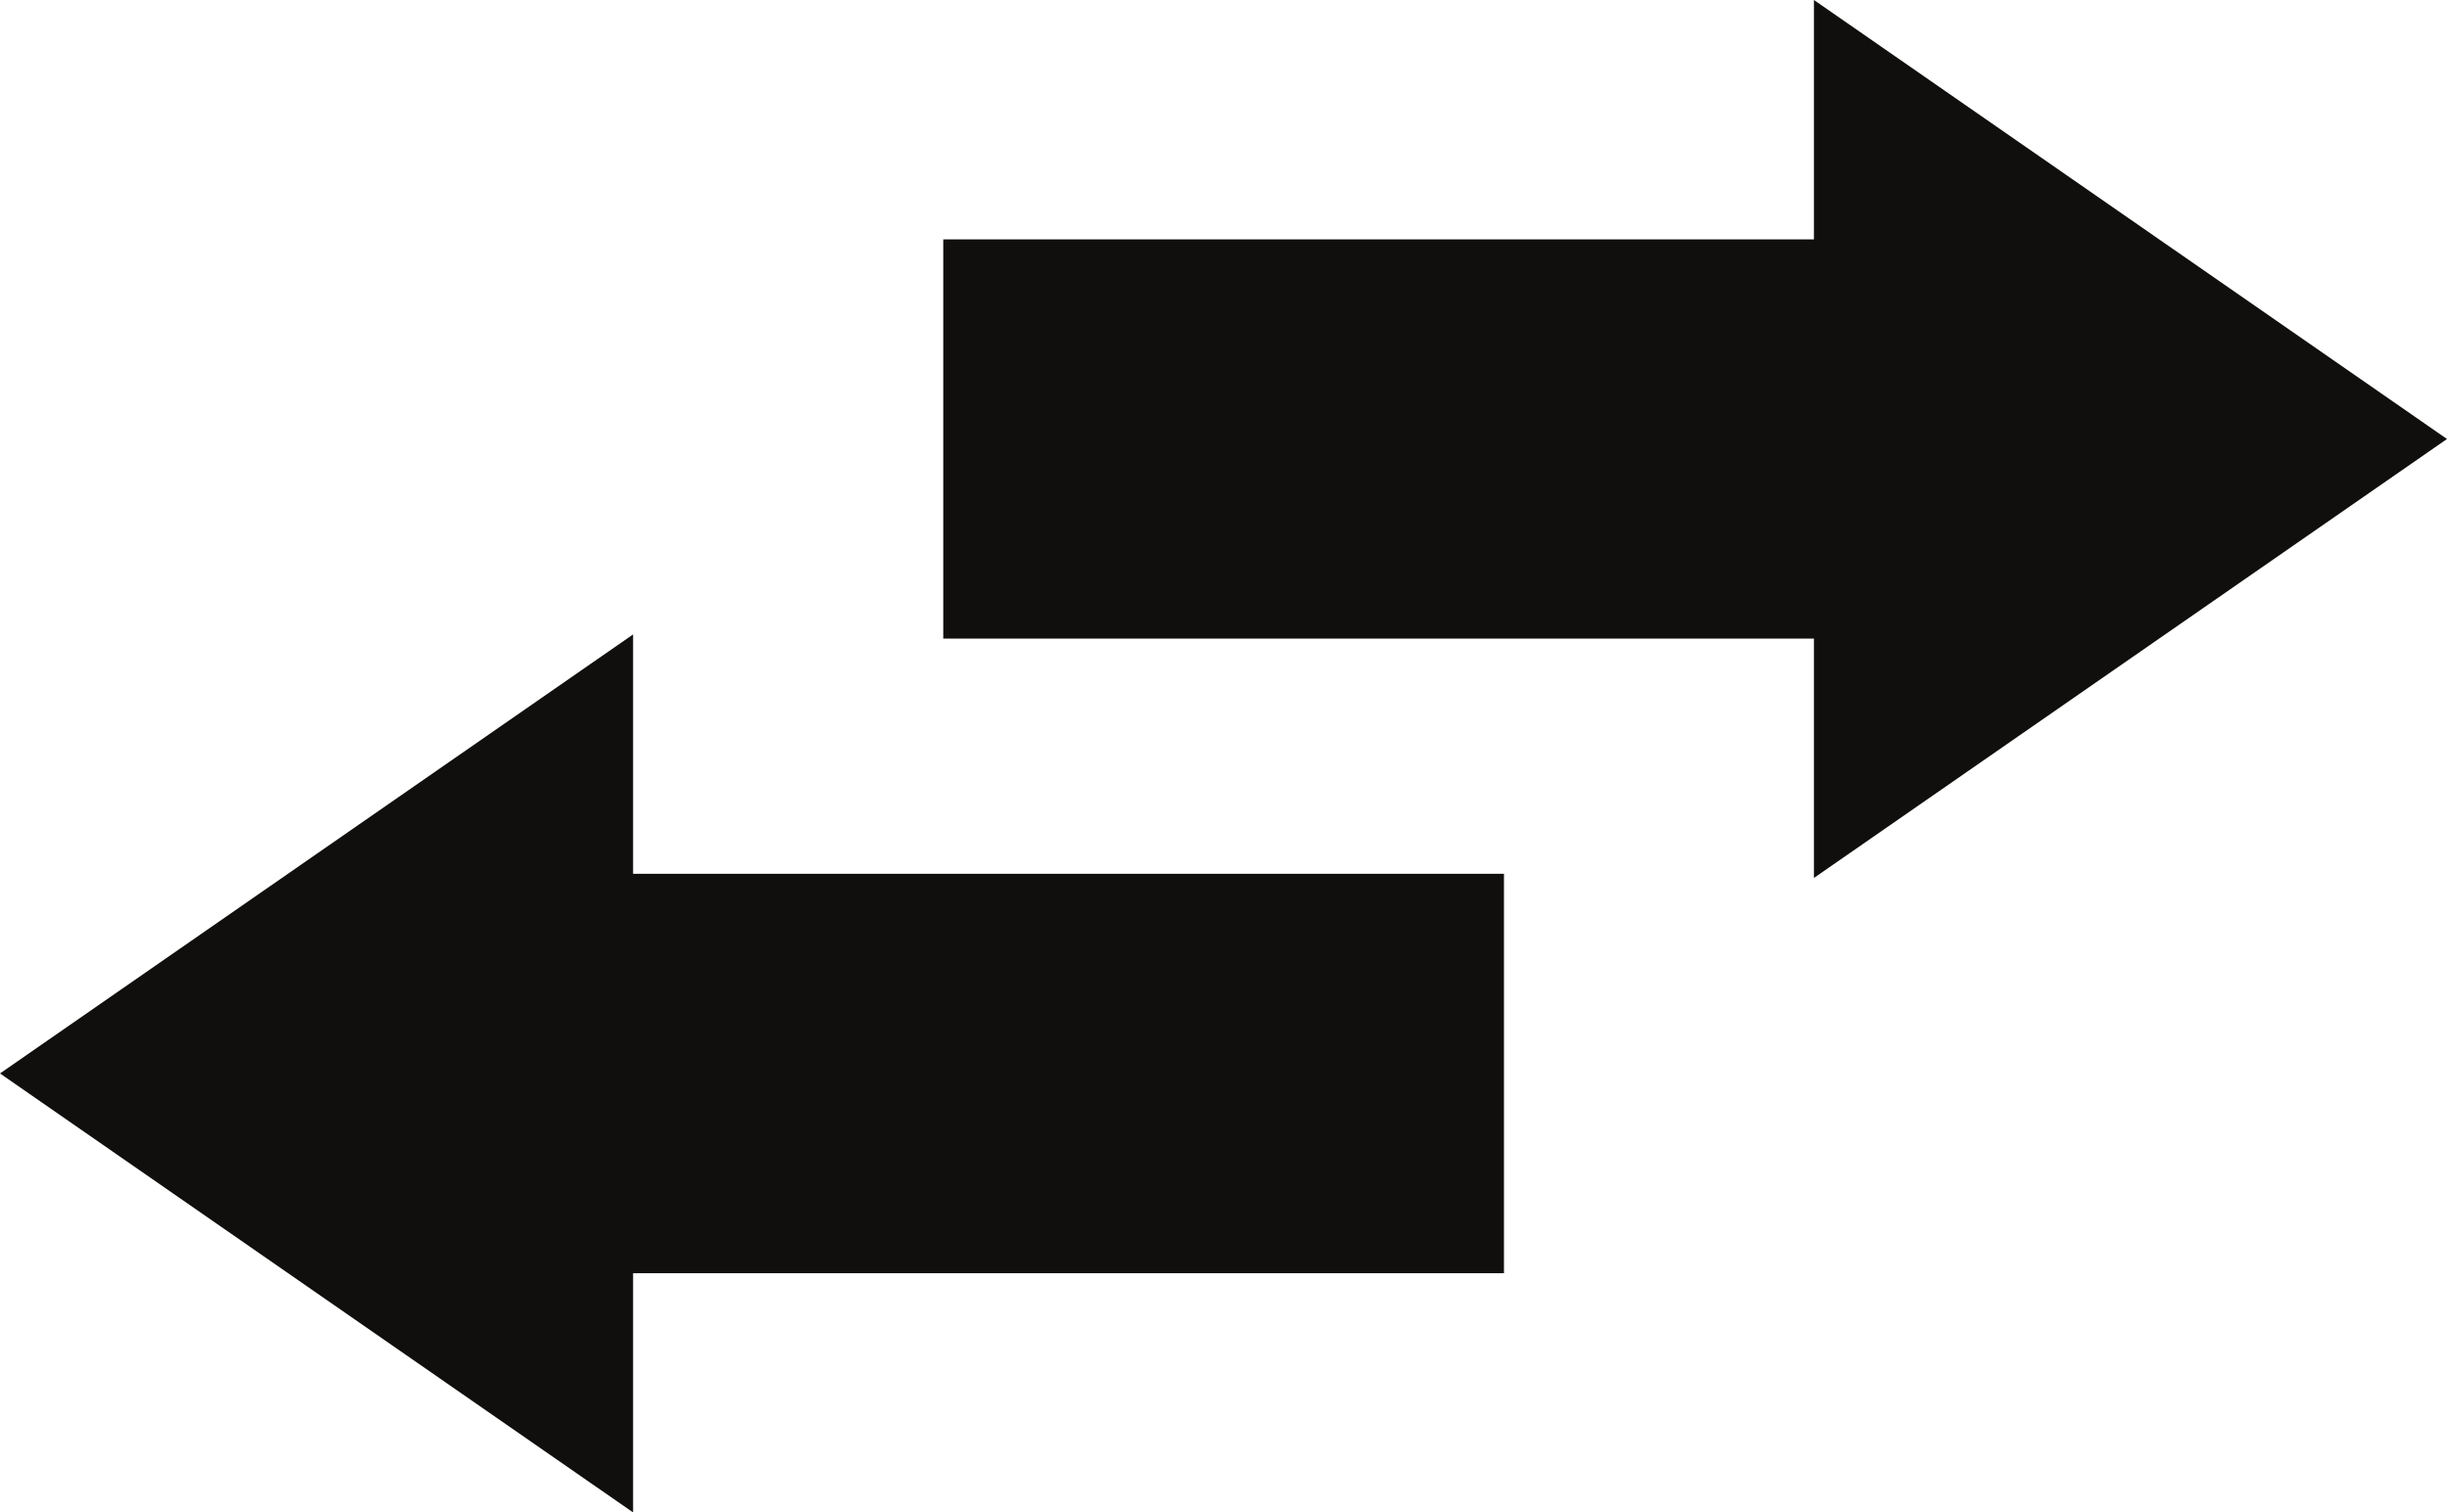 <?xml version="1.0" encoding="UTF-8"?><svg xmlns="http://www.w3.org/2000/svg" xmlns:xlink="http://www.w3.org/1999/xlink" height="27.2" preserveAspectRatio="xMidYMid meet" version="1.0" viewBox="0.0 0.0 44.0 27.2" width="44.0" zoomAndPan="magnify"><defs><clipPath id="a"><path d="M 0 11 L 28 11 L 28 27.199 L 0 27.199 Z M 0 11"/></clipPath></defs><g><g id="change1_1"><path d="M 16.961 11.484 L 32.617 11.484 L 32.617 15.789 L 44 7.895 L 32.617 0 L 32.617 4.305 L 16.961 4.305 L 16.961 11.484" fill="#100f0d"/></g><g clip-path="url(#a)" id="change1_2"><path d="M 27.043 22.898 L 11.383 22.898 L 11.383 27.199 L 0 19.305 L 11.383 11.41 L 11.383 15.715 L 27.043 15.715 L 27.043 22.898" fill="#100f0d"/></g></g></svg>